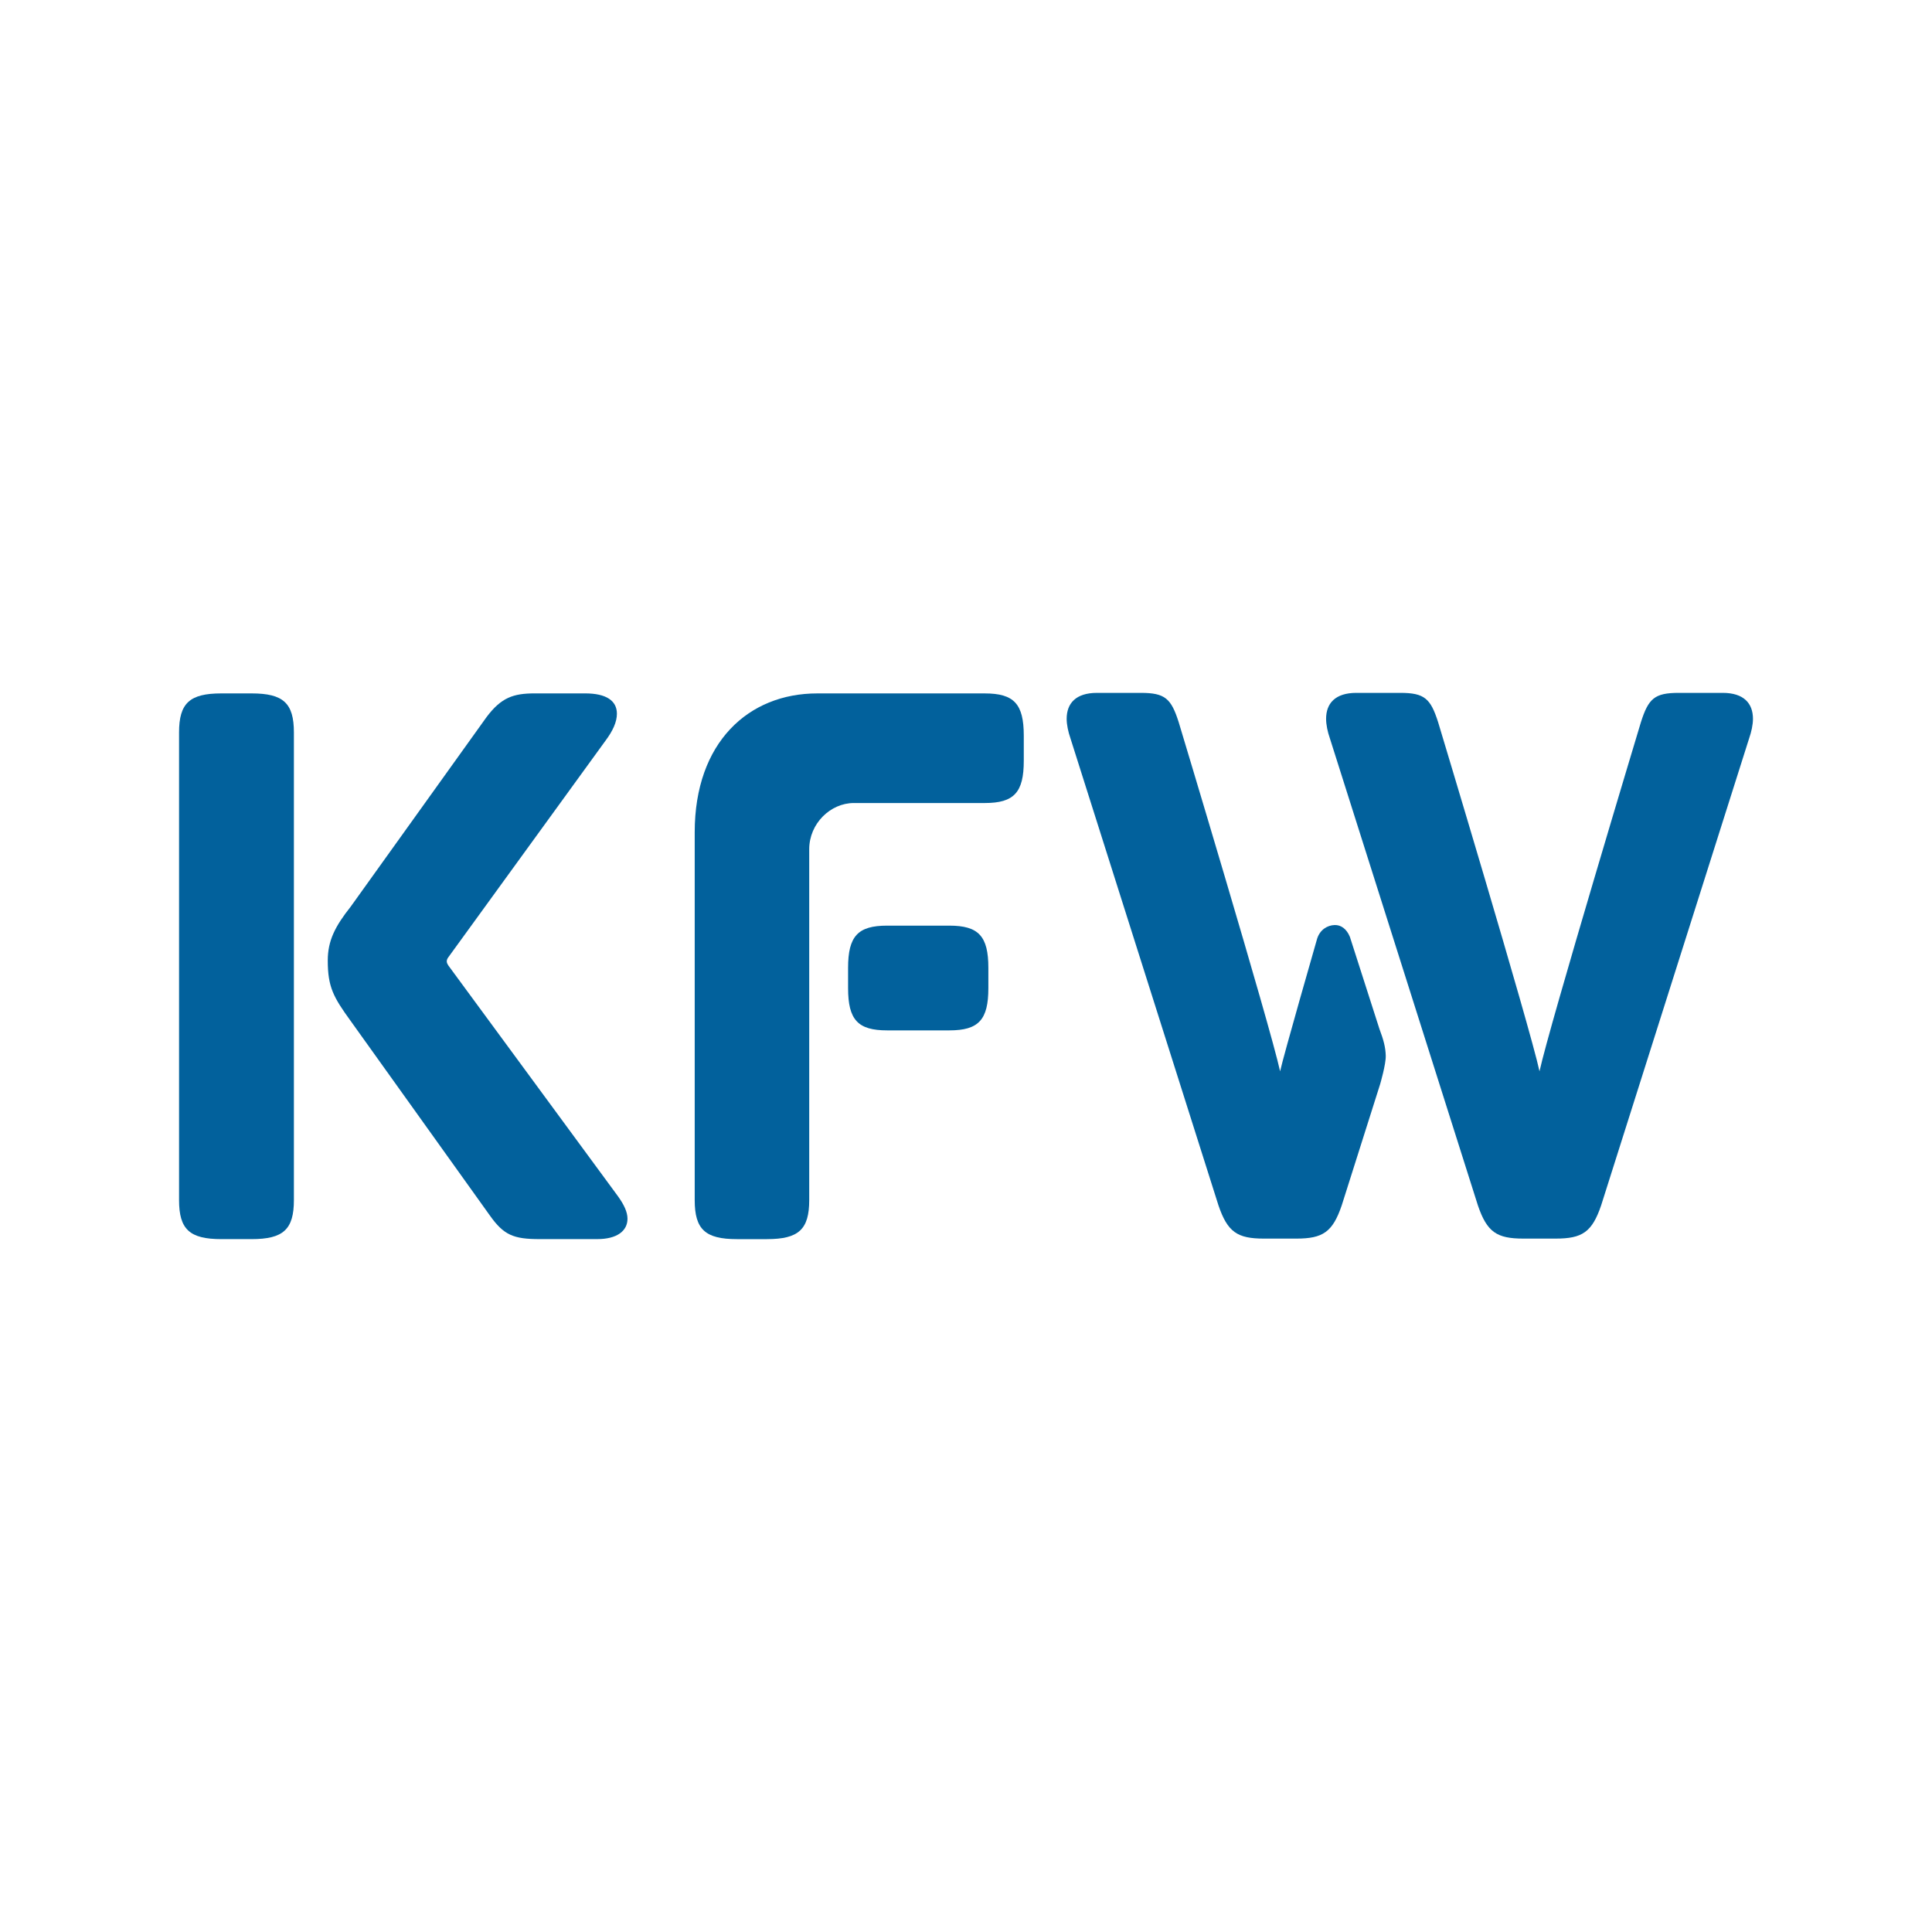 <?xml version="1.0" encoding="utf-8"?>
<!-- Generator: Adobe Illustrator 17.1.0, SVG Export Plug-In . SVG Version: 6.00 Build 0)  -->
<!DOCTYPE svg PUBLIC "-//W3C//DTD SVG 1.1//EN" "http://www.w3.org/Graphics/SVG/1.1/DTD/svg11.dtd">
<svg version="1.1" id="Ebene_1" xmlns="http://www.w3.org/2000/svg" xmlns:xlink="http://www.w3.org/1999/xlink" x="0px" y="0px"
	 viewBox="0 0 146 146" enable-background="new 0 0 146 146" xml:space="preserve">
<g id="_x31__4_">
	<g id="gruppe_3_">
		<defs>
			<rect id="SVGID_1_" x="0.5" y="0.5" width="146" height="146"/>
		</defs>
		<clipPath id="SVGID_2_">
			<use xlink:href="#SVGID_1_"  overflow="visible"/>
		</clipPath>
		<g clip-path="url(#SVGID_2_)">
			<path fill="#02619C" d="M19.01,93.64c2.402,0,3.2-0.735,3.2-2.952V55.354c0-2.218-0.798-2.954-3.2-2.954h-2.278
				c-2.4,0-3.201,0.735-3.201,2.954v35.334c0,2.217,0.801,2.952,3.201,2.952H19.01z"/>
			<path fill="#02619C" d="M57.961,93.64c2.393,0,3.191-0.735,3.191-2.947V64.178c0-1.95,1.611-3.494,3.368-3.494h9.901
				c2.209,0,2.945-0.799,2.945-3.191v-1.901c0-2.395-0.737-3.191-2.945-3.191H61.754c-5.182,0-9.255,3.692-9.255,10.492v27.801
				c0,2.211,0.798,2.947,3.191,2.947H57.961z"/>
			<path fill="#02619C" d="M71.743,69.95c2.21,0,2.947,0.798,2.947,3.19v1.534c0,2.393-0.737,3.191-2.947,3.191h-4.707
				c-2.207,0-2.947-0.798-2.947-3.191V73.14c0-2.392,0.74-3.19,2.947-3.19H71.743z"/>
			<path fill="#02619C" d="M117.568,93.6c2.002,0,2.745-0.491,3.431-2.516l11.182-35.287c0.174-0.492,0.289-1.044,0.289-1.475
				c0-1.166-0.688-1.962-2.287-1.962h-3.321c-1.833,0-2.288,0.429-2.857,2.209c0,0-6.922,22.951-7.665,26.39
				c-0.745-3.439-7.664-26.39-7.664-26.39c-0.57-1.779-1.025-2.209-2.858-2.209h-3.319c-1.598,0-2.287,0.796-2.287,1.962
				c0,0.431,0.112,0.983,0.286,1.475l11.183,35.287c0.687,2.025,1.428,2.516,3.431,2.516H117.568z"/>
			<path fill="#02619C" d="M104.72,79.773c-0.018-0.616-0.155-1.166-0.478-2.019l-2.234-6.963c-0.255-0.609-0.68-0.903-1.156-0.886
				c-0.536,0.017-1.095,0.341-1.316,1.027c-0.021,0.074-2.544,8.843-2.8,10.027c-0.745-3.439-7.665-26.39-7.665-26.39
				c-0.569-1.779-1.024-2.209-2.857-2.209h-3.319c-1.598,0-2.288,0.796-2.288,1.962c0,0.431,0.114,0.983,0.287,1.475l11.183,35.287
				c0.687,2.025,1.428,2.516,3.432,2.516h2.453c2.004,0,2.746-0.491,3.433-2.516l2.901-9.154
				C104.296,81.93,104.742,80.416,104.72,79.773z"/>
			<g>
				<path fill="#02619C" d="M45.142,93.638c1.478,0,2.277-0.614,2.277-1.539c0-0.492-0.245-1.045-0.738-1.724L33.879,72.958
					c-0.124-0.186-0.185-0.37,0-0.617l11.88-16.371c0.553-0.739,0.86-1.416,0.86-2.032c0-0.984-0.801-1.539-2.4-1.539h-3.814
					c-1.603,0-2.524,0.309-3.633,1.785L26.493,68.527c-1.169,1.475-1.724,2.558-1.724,4.062c0,2.001,0.431,2.77,1.724,4.555
					l10.525,14.709c1.047,1.479,1.785,1.786,3.754,1.786H45.142z"/>
			</g>
		</g>
	</g>
</g>
<rect display="none" opacity="0.8" fill="#010202" width="146" height="146"/>
</svg>
